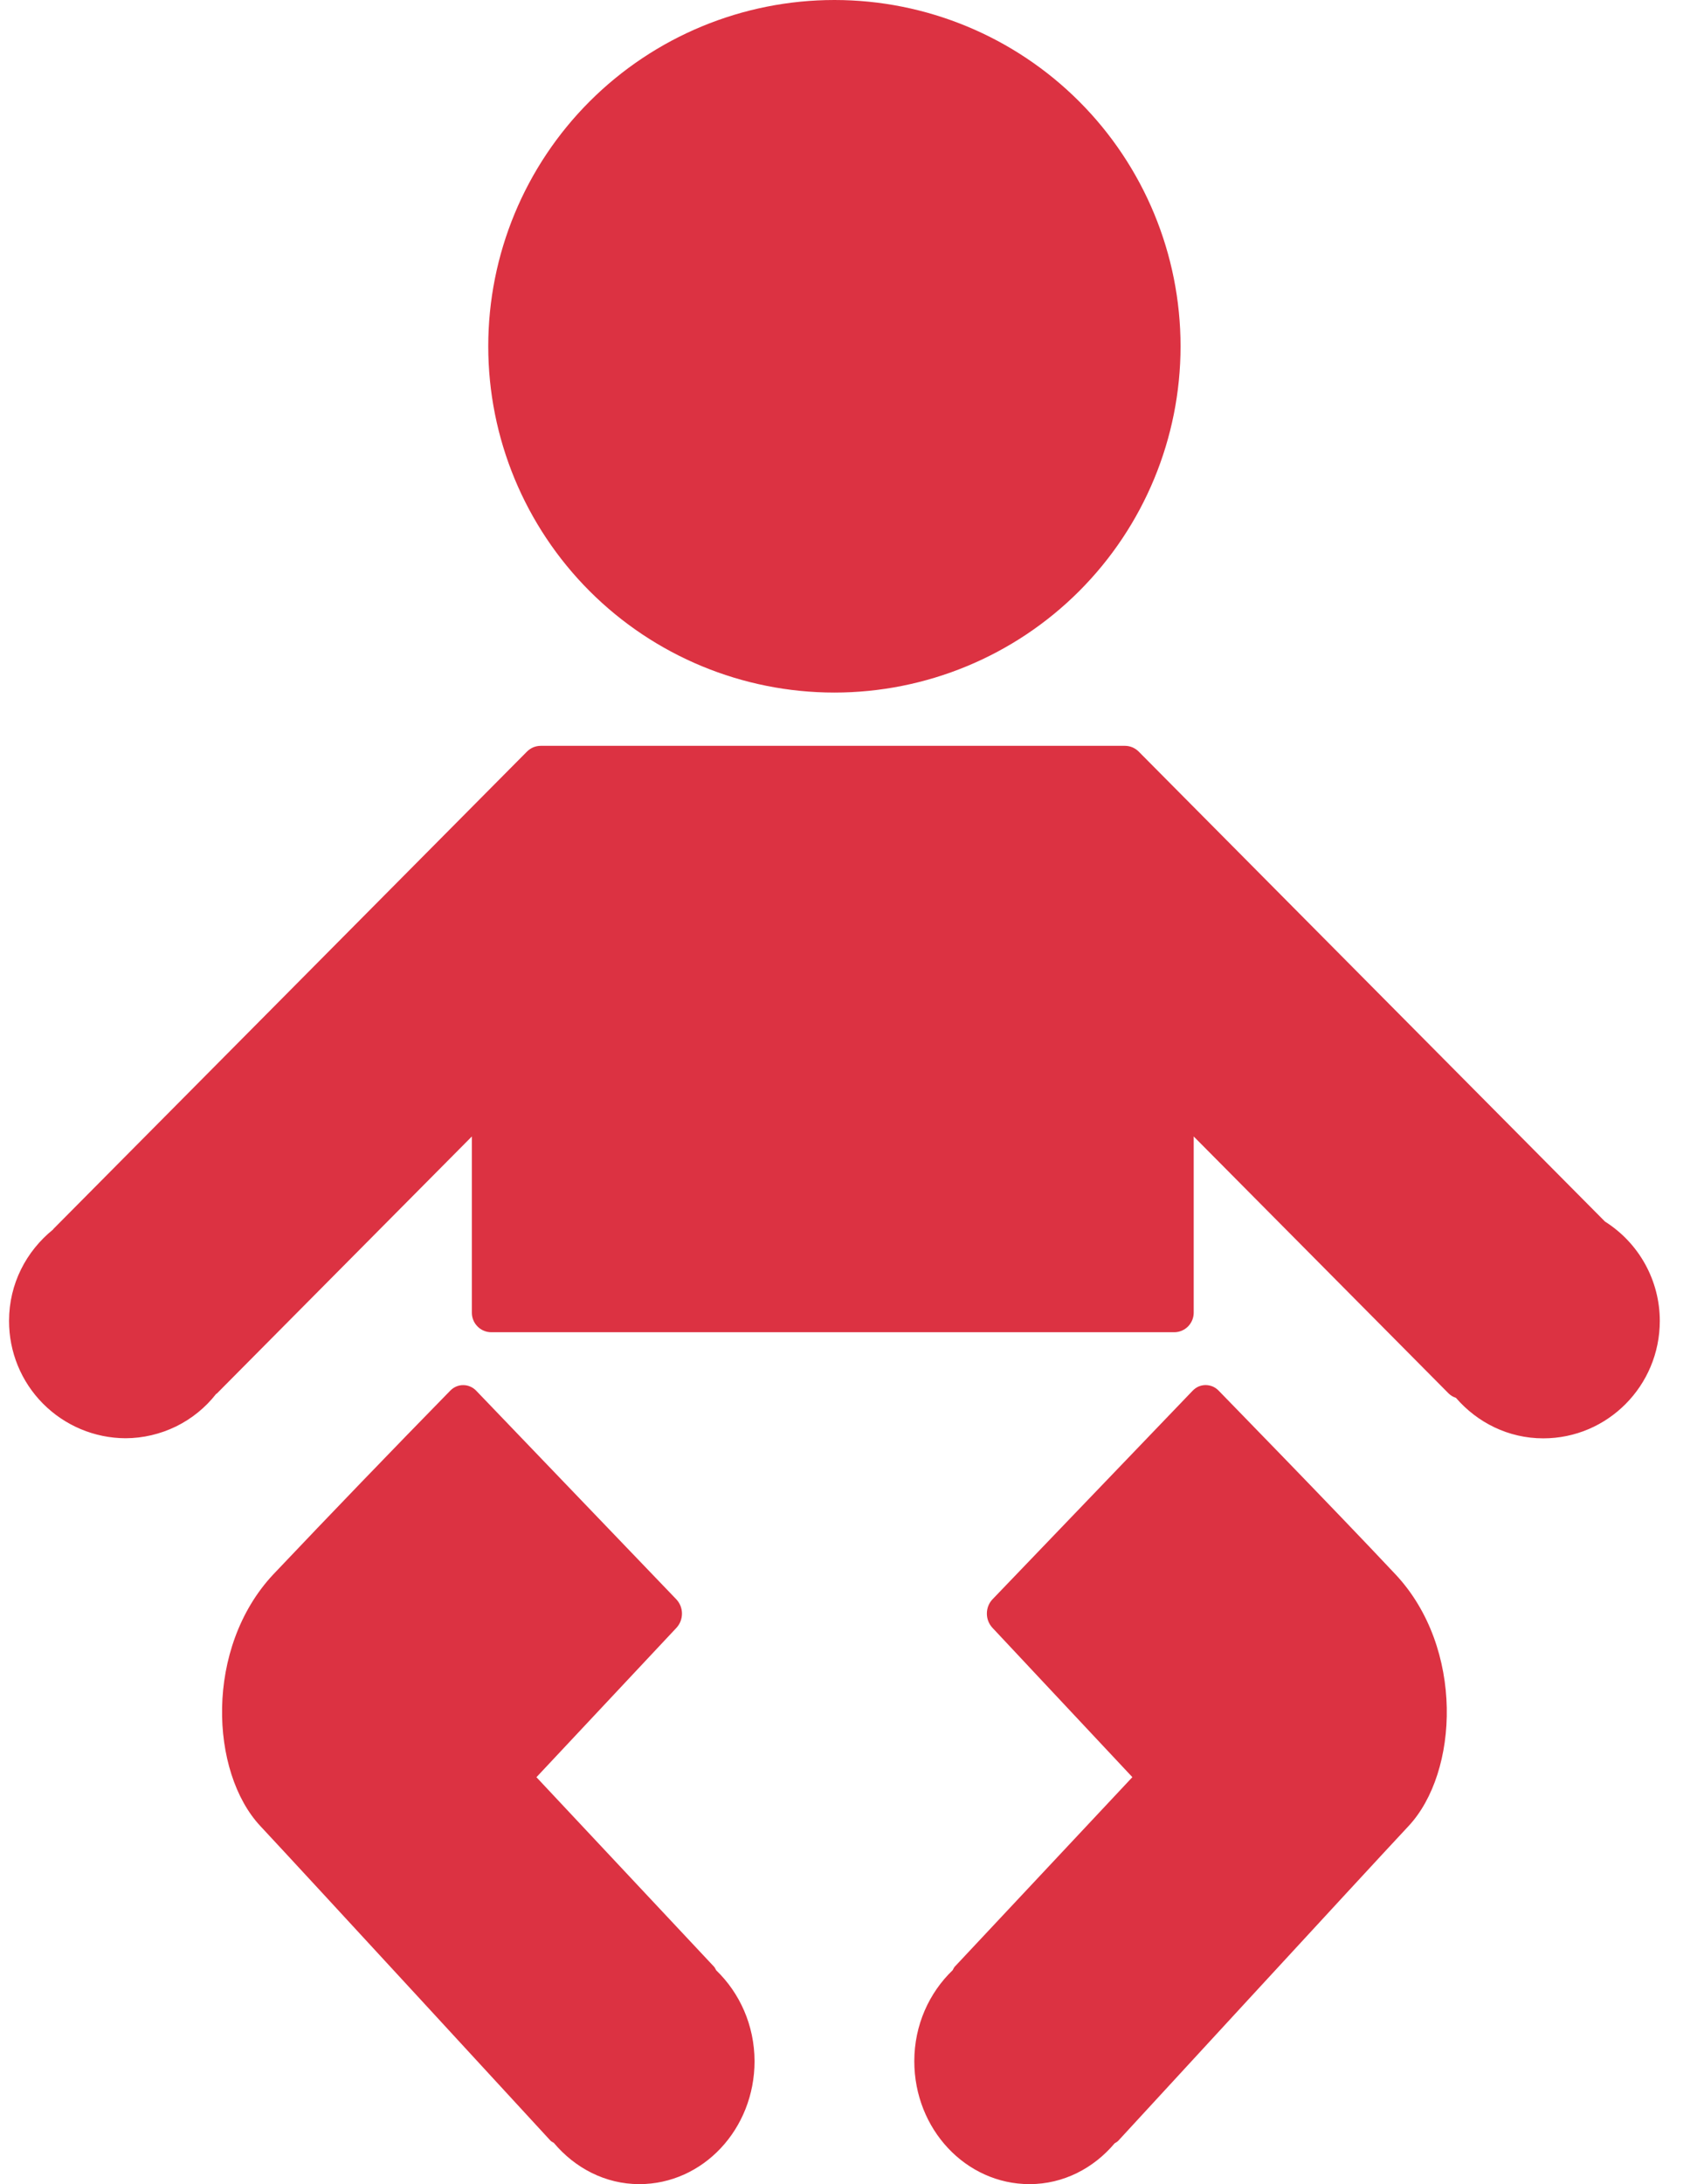 <svg width="32" height="41" viewBox="0 0 32 41" fill="none" xmlns="http://www.w3.org/2000/svg">
<path d="M22.17 6.5C22.17 8.224 21.485 9.877 20.266 11.097C19.047 12.316 17.393 13.001 15.669 13.001C13.945 13.001 12.292 12.316 11.073 11.097C9.854 9.877 9.169 8.224 9.169 6.5C9.169 4.776 9.854 3.123 11.073 1.904C12.292 0.685 13.946 -0 15.67 1.92572e-08C17.394 0 19.047 0.685 20.266 1.904C21.485 3.123 22.17 4.777 22.17 6.501V6.5ZM30.14 22.931C30.455 23.13 30.715 23.405 30.895 23.731C31.075 24.057 31.17 24.423 31.17 24.796C31.17 26.013 30.19 27.001 28.982 27.001C28.324 27.001 27.742 26.703 27.342 26.241C27.29 26.224 27.243 26.196 27.204 26.158L22.417 21.334V24.642C22.417 24.739 22.378 24.832 22.31 24.901C22.241 24.97 22.148 25.009 22.051 25.009H9.227C9.179 25.009 9.131 25 9.087 24.981C9.042 24.963 9.002 24.936 8.968 24.901C8.934 24.867 8.907 24.827 8.889 24.782C8.87 24.738 8.861 24.69 8.861 24.642V21.334L4.074 26.158C4.07 26.162 4.062 26.163 4.057 26.169C3.855 26.427 3.597 26.635 3.303 26.779C3.008 26.922 2.685 26.998 2.358 26.999C1.775 26.997 1.218 26.763 0.807 26.349C0.397 25.936 0.168 25.377 0.17 24.794C0.17 24.099 0.494 23.487 0.994 23.083C0.999 23.079 1.001 23.072 1.007 23.066L9.896 14.109C9.93 14.075 9.97 14.048 10.014 14.029C10.058 14.011 10.106 14.001 10.154 14.001H21.126C21.224 14.001 21.316 14.041 21.384 14.109L30.14 22.931ZM13.45 36.987C13.888 37.409 14.168 38.014 14.17 38.692C14.17 39.968 13.202 41.001 12.006 41.001C11.366 41.001 10.796 40.697 10.4 40.226C10.378 40.212 10.354 40.202 10.338 40.185C10.338 40.185 5.659 35.101 4.891 34.281C3.942 33.269 3.839 30.935 5.132 29.555C6.231 28.396 7.339 27.247 8.456 26.105C8.488 26.072 8.526 26.046 8.568 26.028C8.61 26.01 8.655 26.001 8.701 26.002C8.746 26.002 8.791 26.011 8.833 26.03C8.875 26.048 8.913 26.075 8.944 26.108L12.702 30.024C12.769 30.096 12.807 30.191 12.807 30.29C12.807 30.389 12.771 30.484 12.704 30.557L10.074 33.362L13.407 36.917C13.427 36.938 13.435 36.963 13.45 36.987ZM22.884 26.104C22.904 26.126 25.032 28.303 26.208 29.556C27.501 30.936 27.398 33.27 26.449 34.282C25.681 35.102 21.002 40.185 21.002 40.185C20.982 40.206 20.957 40.22 20.932 40.235C20.537 40.703 19.97 41.001 19.334 41.001C18.138 41.001 17.17 39.968 17.17 38.693C17.17 38.013 17.45 37.408 17.89 36.985C17.904 36.962 17.913 36.935 17.933 36.915L21.265 33.361L18.636 30.556C18.569 30.483 18.532 30.388 18.533 30.289C18.533 30.189 18.571 30.093 18.638 30.023L22.396 26.108C22.427 26.075 22.465 26.048 22.506 26.029C22.548 26.011 22.593 26.001 22.639 26.001C22.685 26.001 22.73 26.01 22.772 26.027C22.814 26.045 22.852 26.071 22.884 26.104Z" fill="#DC3242"/>
</svg>
